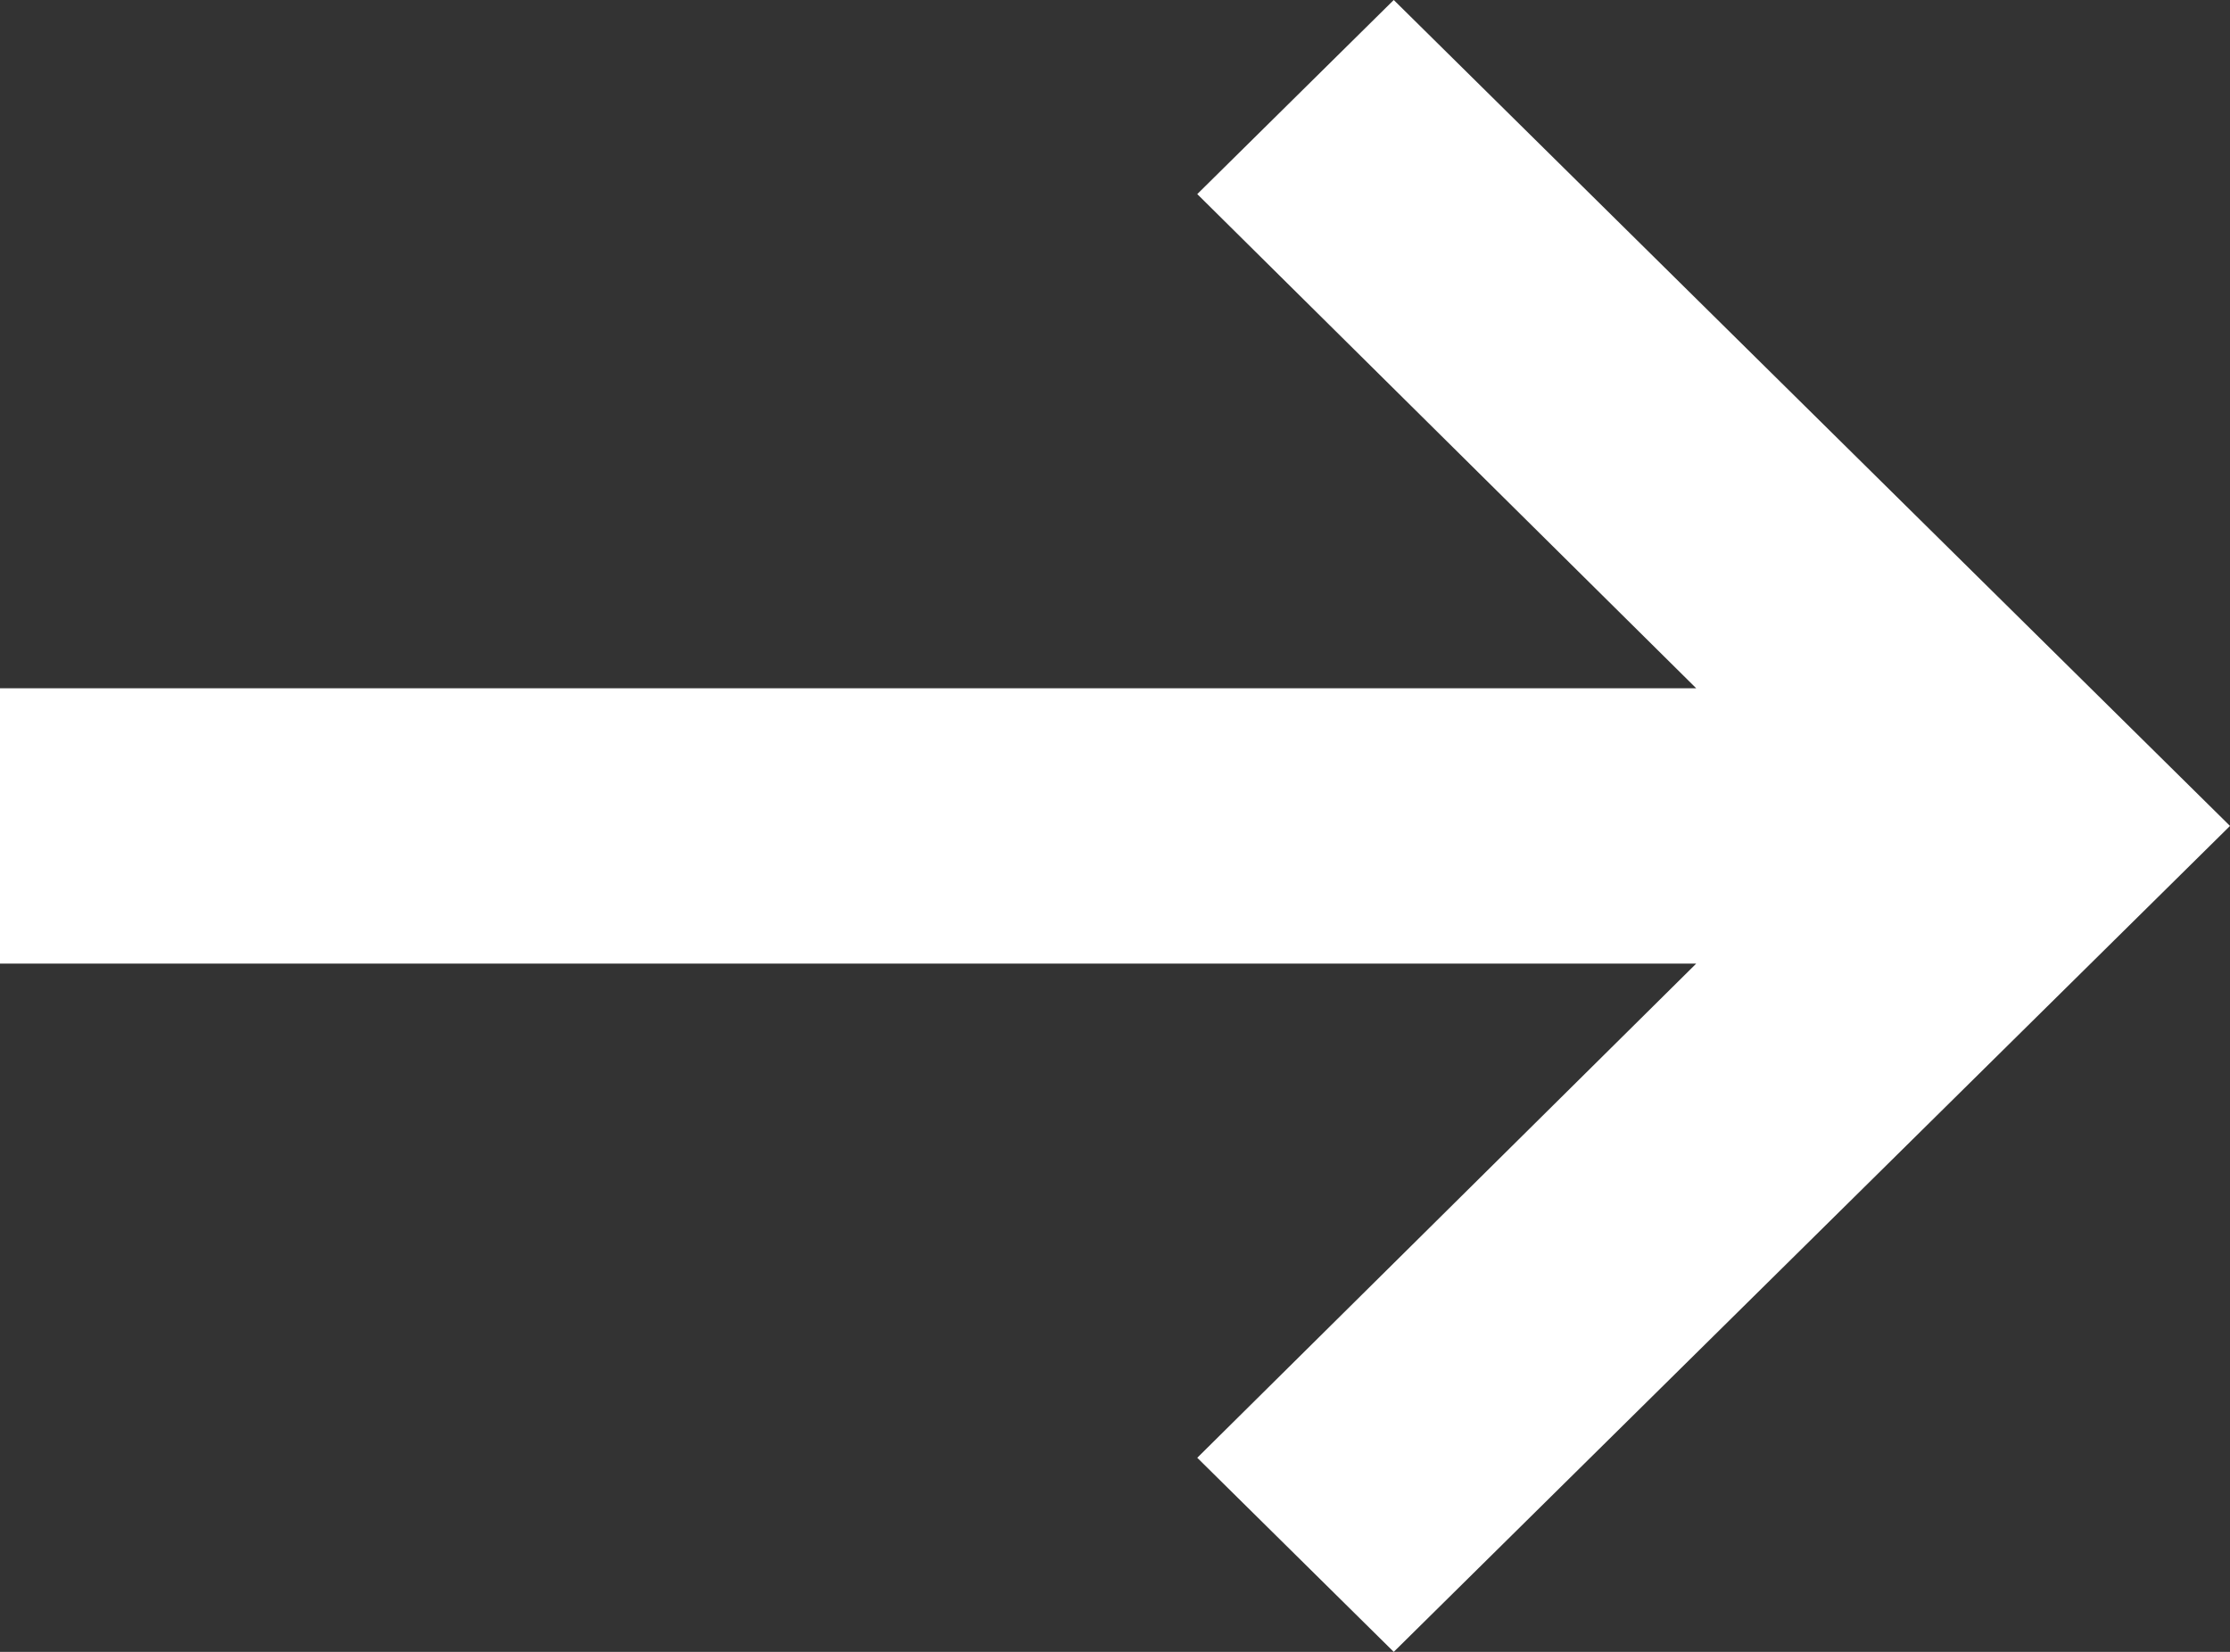 <svg width="27" height="20" viewBox="0 0 27 20" fill="none" xmlns="http://www.w3.org/2000/svg">
<rect x="0" y="0" width="27" height="20" fill="#333333" stroke="none"/>
<path d="M20.537 11.667L14.496 17.65L16.875 20L27 10L16.875 0L14.496 2.35L20.537 8.333H0V11.667H20.537Z" fill="white"/>
</svg>
